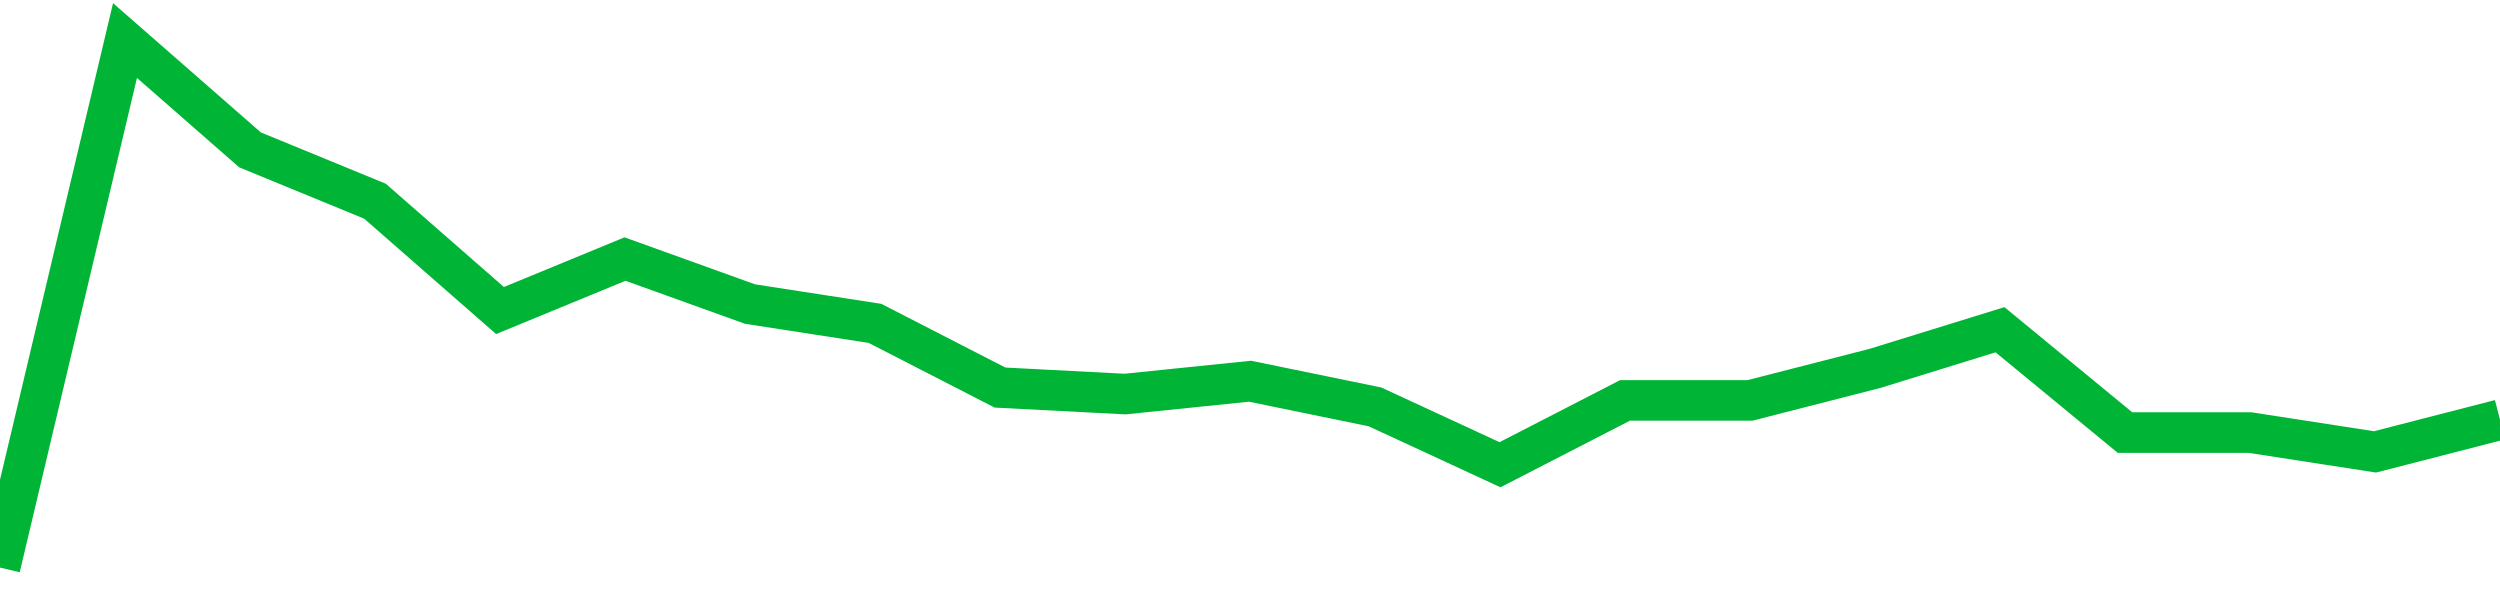 <!-- Generated with https://github.com/jxxe/sparkline/ --><svg viewBox="0 0 185 45" class="sparkline" xmlns="http://www.w3.org/2000/svg"><path class="sparkline--fill" d="M 0 42 L 0 42 L 9.25 3 L 18.5 11.09 L 27.75 14.89 L 37 22.98 L 46.25 19.17 L 55.5 22.5 L 64.75 23.93 L 74 28.68 L 83.25 29.16 L 92.5 28.21 L 101.75 30.11 L 111 34.39 L 120.25 29.63 L 129.5 29.63 L 138.75 27.26 L 148 24.4 L 157.25 32.01 L 166.5 32.01 L 175.75 33.44 L 185 31.06 V 45 L 0 45 Z" stroke="none" fill="none" ></path><path class="sparkline--line" d="M 0 42 L 0 42 L 9.25 3 L 18.5 11.09 L 27.75 14.89 L 37 22.98 L 46.25 19.17 L 55.5 22.5 L 64.75 23.93 L 74 28.68 L 83.25 29.16 L 92.5 28.21 L 101.75 30.11 L 111 34.39 L 120.25 29.63 L 129.5 29.63 L 138.75 27.26 L 148 24.4 L 157.25 32.01 L 166.5 32.01 L 175.75 33.44 L 185 31.06" fill="none" stroke-width="3" stroke="#00B436" ></path></svg>